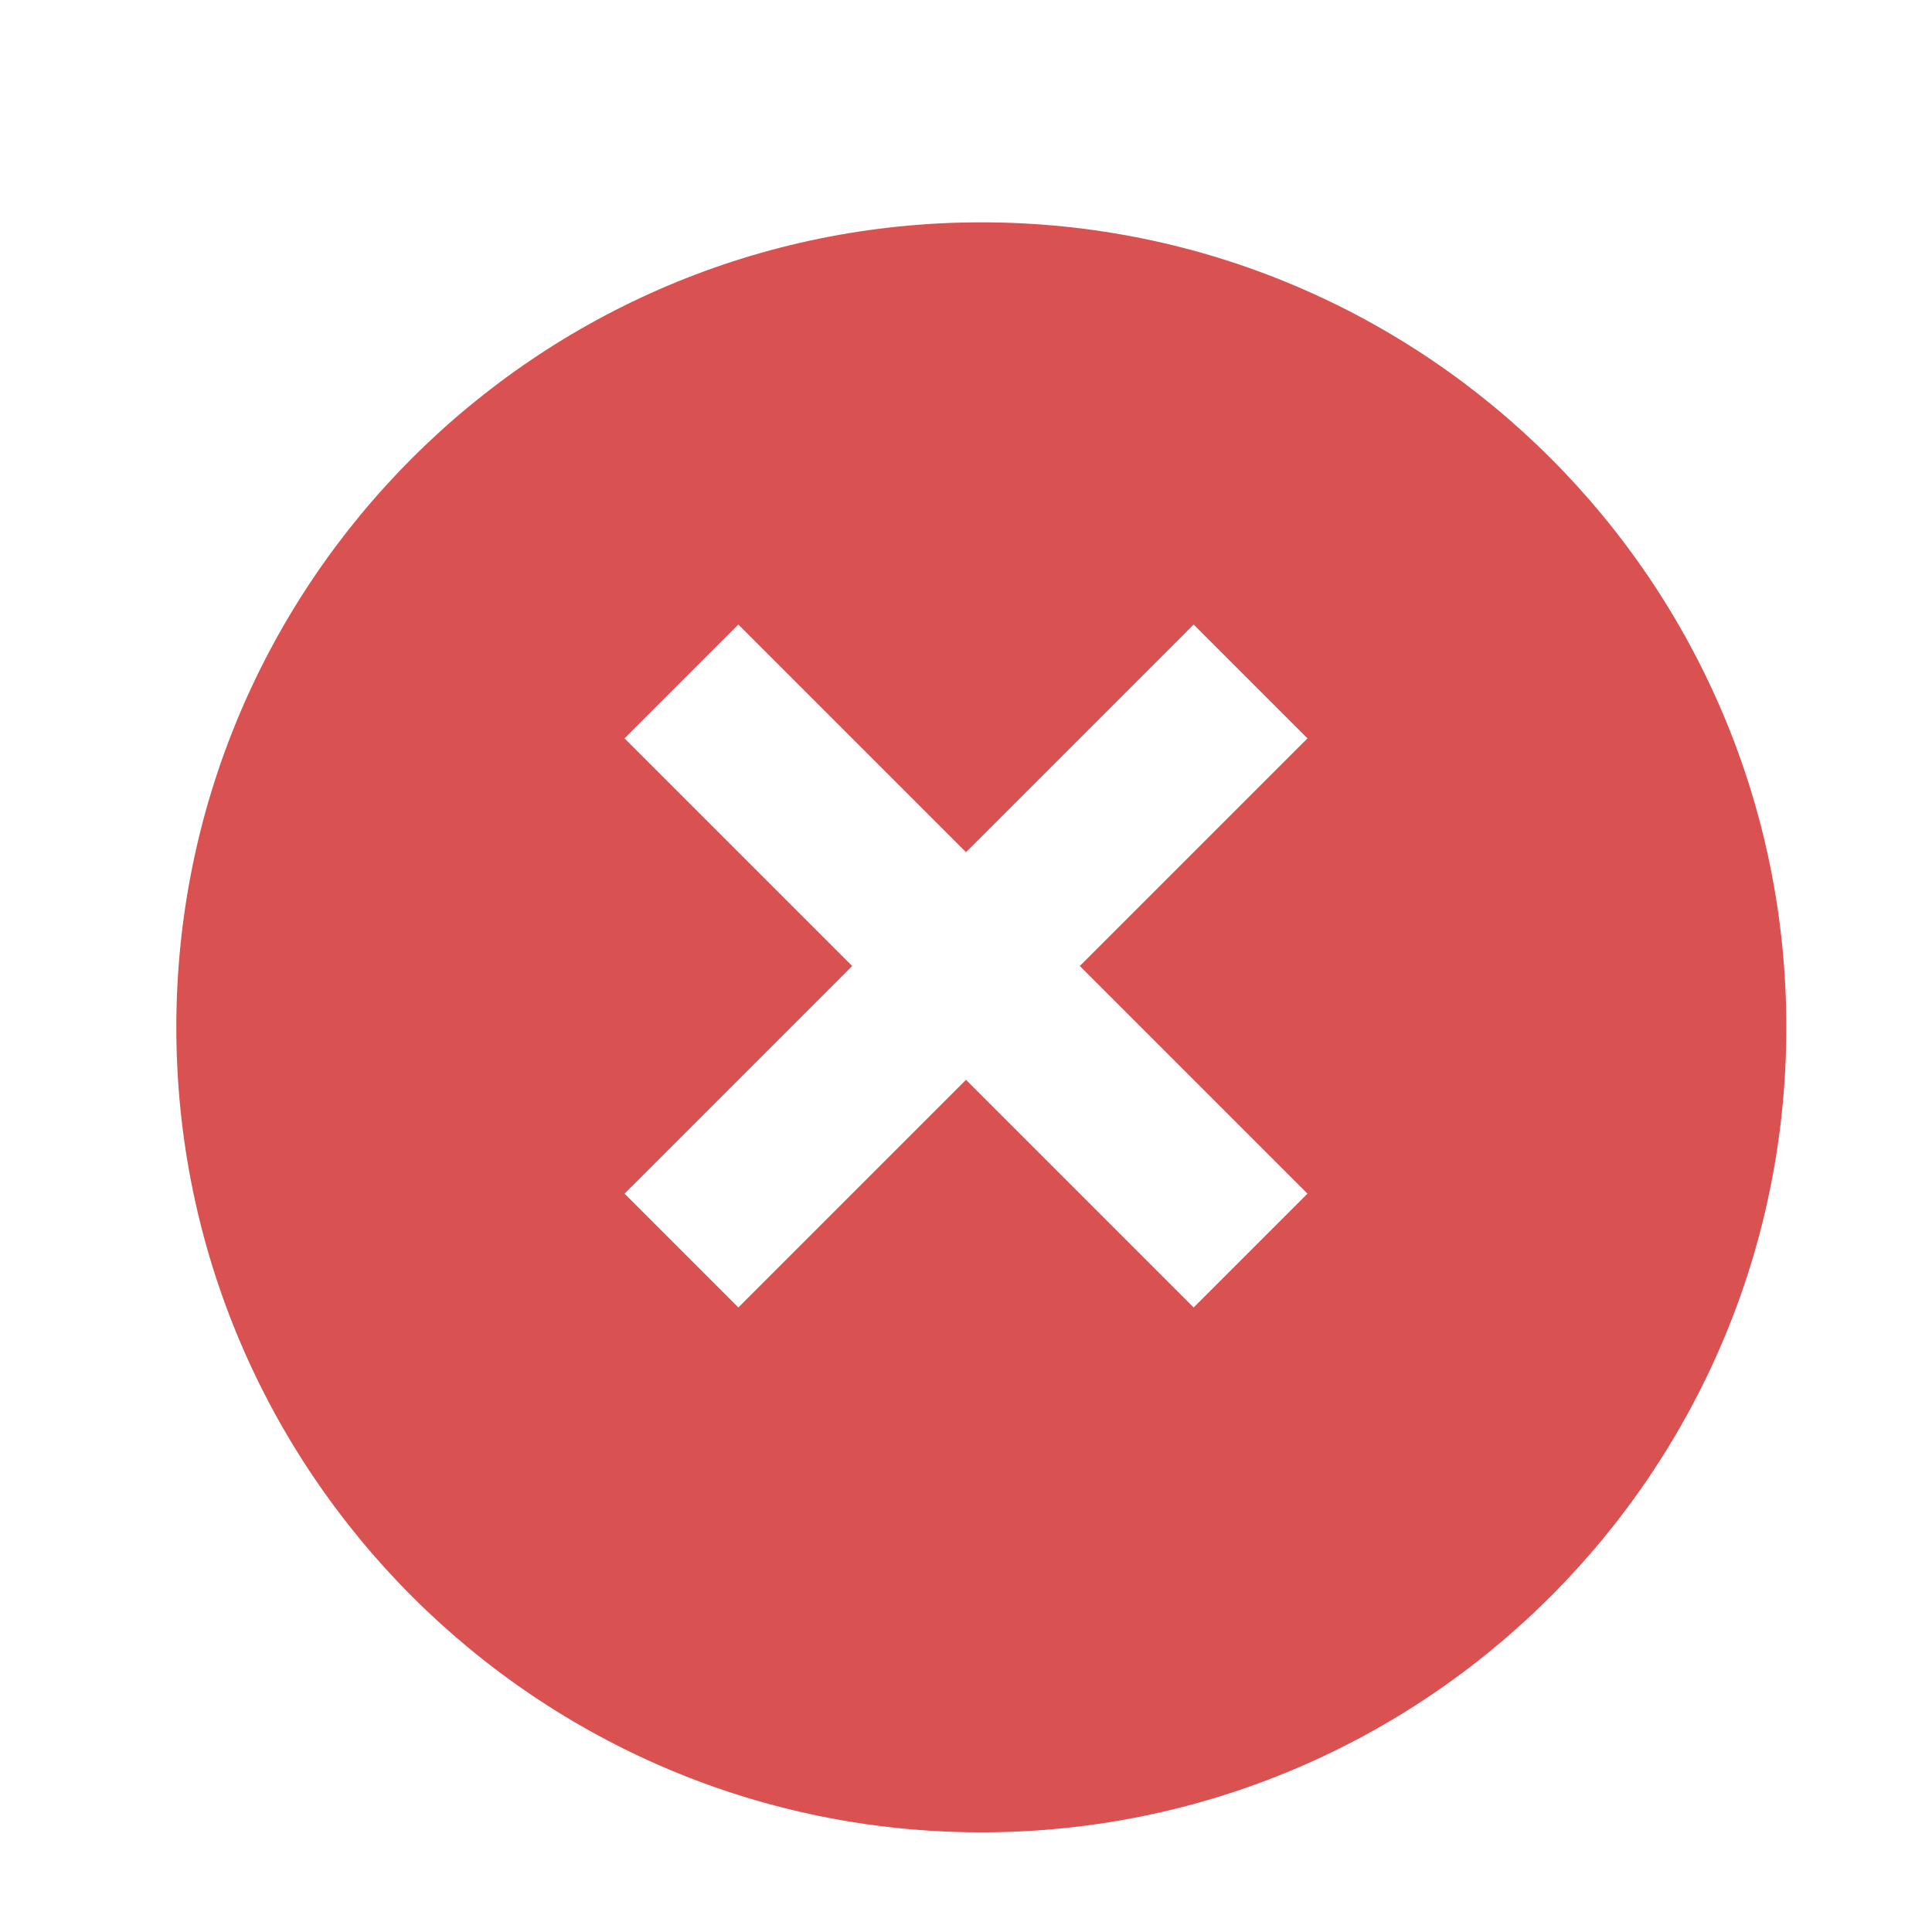 <svg width="126" height="126" viewBox="0 0 126 126" fill="none" xmlns="http://www.w3.org/2000/svg">
<g filter="url(#filter0_d_10_1422)">
<path d="M115.5 63C115.5 91.993 91.993 115.5 63 115.5C34.007 115.5 10.5 91.993 10.5 63C10.5 34.007 34.007 10.5 63 10.5C91.993 10.5 115.5 34.007 115.5 63Z" fill="#D95151"/>
</g>
<path d="M77.847 40.73L85.27 48.153L48.153 85.27L40.73 77.847L77.847 40.73Z" fill="white"/>
<path d="M85.27 77.847L77.847 85.27L40.73 48.153L48.153 40.73L85.27 77.847Z" fill="white"/>
<defs>
<filter id="filter0_d_10_1422" x="7.5" y="10.5" width="113" height="113" filterUnits="userSpaceOnUse" color-interpolation-filters="sRGB">
<feFlood flood-opacity="0" result="BackgroundImageFix"/>
<feColorMatrix in="SourceAlpha" type="matrix" values="0 0 0 0 0 0 0 0 0 0 0 0 0 0 0 0 0 0 127 0" result="hardAlpha"/>
<feOffset dx="1" dy="4"/>
<feGaussianBlur stdDeviation="2"/>
<feComposite in2="hardAlpha" operator="out"/>
<feColorMatrix type="matrix" values="0 0 0 0 0 0 0 0 0 0 0 0 0 0 0 0 0 0 0.25 0"/>
<feBlend mode="normal" in2="BackgroundImageFix" result="effect1_dropShadow_10_1422"/>
<feBlend mode="normal" in="SourceGraphic" in2="effect1_dropShadow_10_1422" result="shape"/>
</filter>
</defs>
</svg>
